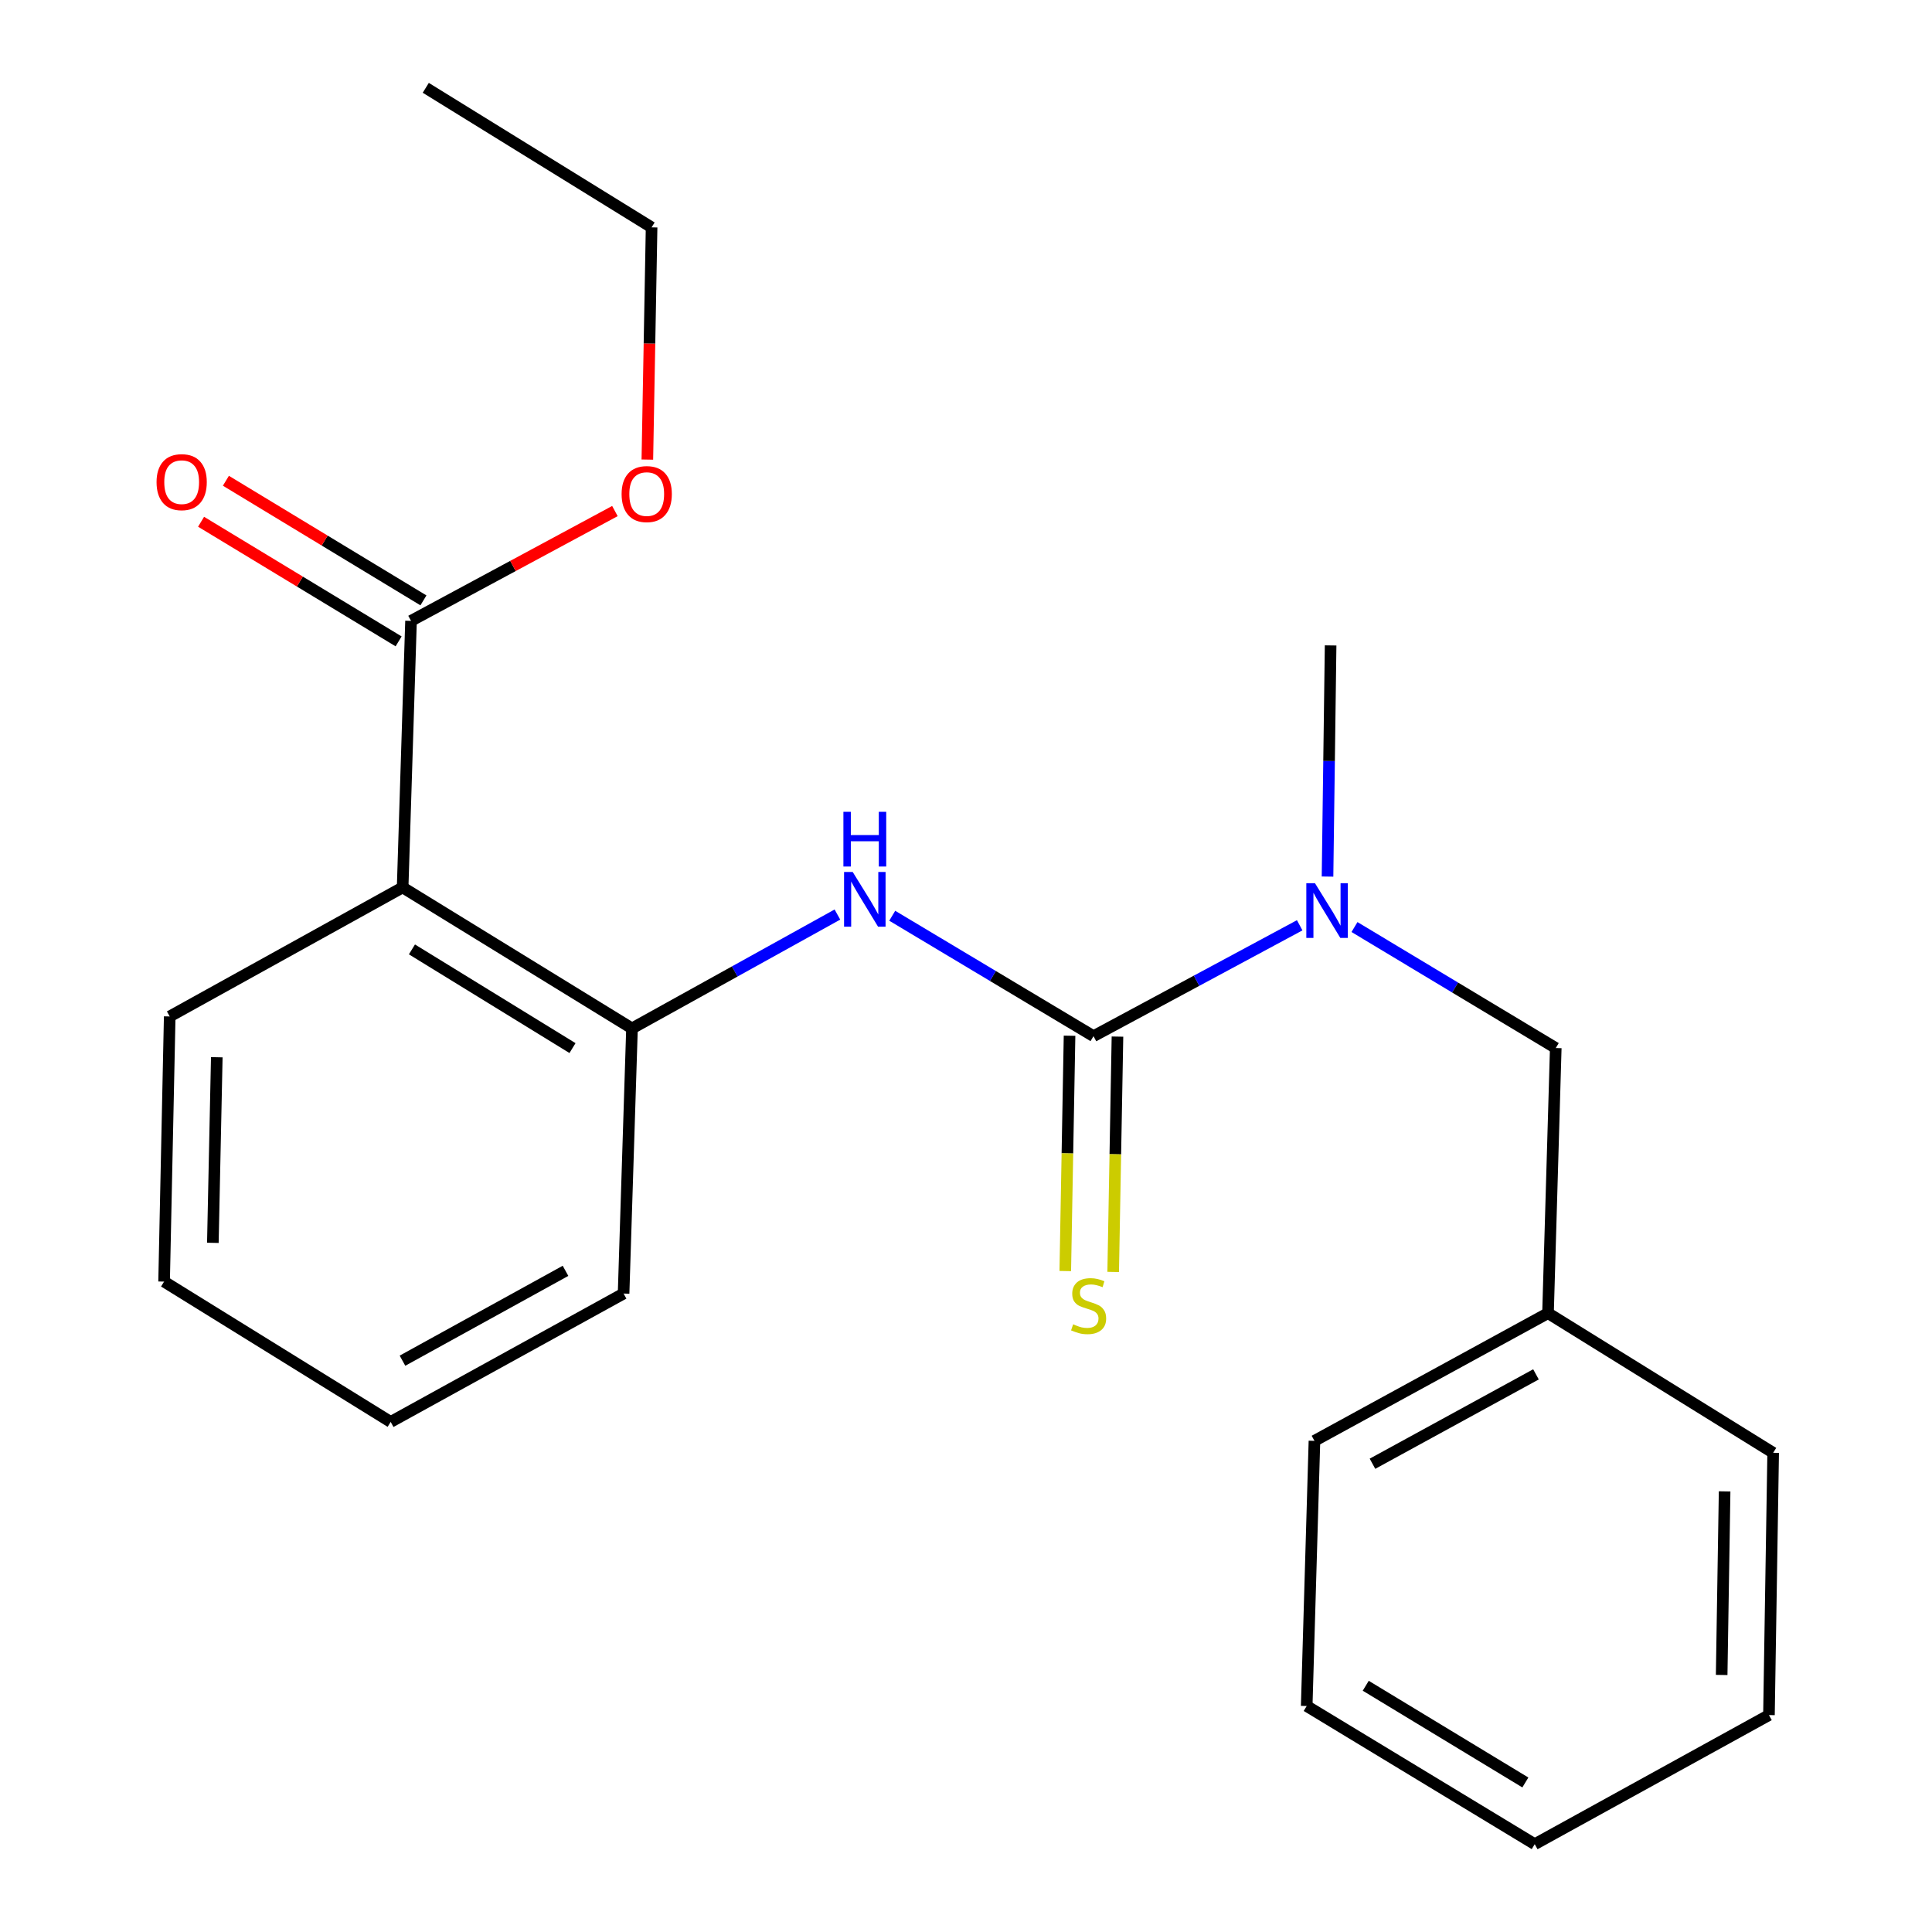 <?xml version='1.0' encoding='iso-8859-1'?>
<svg version='1.1' baseProfile='full'
              xmlns='http://www.w3.org/2000/svg'
                      xmlns:rdkit='http://www.rdkit.org/xml'
                      xmlns:xlink='http://www.w3.org/1999/xlink'
                  xml:space='preserve'
width='1000px' height='1000px' viewBox='0 0 1000 1000'>
<!-- END OF HEADER -->
<rect style='opacity:1.0;fill:#FFFFFF;stroke:none' width='1000' height='1000' x='0' y='0'> </rect>
<path class='bond-1' d='M 565.997,536.315 L 513.906,505.153' style='fill:none;fill-rule:evenodd;stroke:#000000;stroke-width:6px;stroke-linecap:butt;stroke-linejoin:miter;stroke-opacity:1' />
<path class='bond-1' d='M 513.906,505.153 L 461.815,473.992' style='fill:none;fill-rule:evenodd;stroke:#0000FF;stroke-width:6px;stroke-linecap:butt;stroke-linejoin:miter;stroke-opacity:1' />
<path class='bond-4' d='M 565.997,536.315 L 619.357,507.621' style='fill:none;fill-rule:evenodd;stroke:#000000;stroke-width:6px;stroke-linecap:butt;stroke-linejoin:miter;stroke-opacity:1' />
<path class='bond-4' d='M 619.357,507.621 L 672.718,478.927' style='fill:none;fill-rule:evenodd;stroke:#0000FF;stroke-width:6px;stroke-linecap:butt;stroke-linejoin:miter;stroke-opacity:1' />
<path class='bond-5' d='M 553.596,536.089 L 552.488,596.993' style='fill:none;fill-rule:evenodd;stroke:#000000;stroke-width:6px;stroke-linecap:butt;stroke-linejoin:miter;stroke-opacity:1' />
<path class='bond-5' d='M 552.488,596.993 L 551.38,657.898' style='fill:none;fill-rule:evenodd;stroke:#CCCC00;stroke-width:6px;stroke-linecap:butt;stroke-linejoin:miter;stroke-opacity:1' />
<path class='bond-5' d='M 578.398,536.54 L 577.291,597.445' style='fill:none;fill-rule:evenodd;stroke:#000000;stroke-width:6px;stroke-linecap:butt;stroke-linejoin:miter;stroke-opacity:1' />
<path class='bond-5' d='M 577.291,597.445 L 576.183,658.349' style='fill:none;fill-rule:evenodd;stroke:#CCCC00;stroke-width:6px;stroke-linecap:butt;stroke-linejoin:miter;stroke-opacity:1' />
<path class='bond-0' d='M 208.405,459.33 L 327.12,532.304' style='fill:none;fill-rule:evenodd;stroke:#000000;stroke-width:6px;stroke-linecap:butt;stroke-linejoin:miter;stroke-opacity:1' />
<path class='bond-0' d='M 213.222,491.41 L 296.322,542.492' style='fill:none;fill-rule:evenodd;stroke:#000000;stroke-width:6px;stroke-linecap:butt;stroke-linejoin:miter;stroke-opacity:1' />
<path class='bond-3' d='M 208.405,459.33 L 212.746,321.363' style='fill:none;fill-rule:evenodd;stroke:#000000;stroke-width:6px;stroke-linecap:butt;stroke-linejoin:miter;stroke-opacity:1' />
<path class='bond-10' d='M 208.405,459.33 L 87.844,526.116' style='fill:none;fill-rule:evenodd;stroke:#000000;stroke-width:6px;stroke-linecap:butt;stroke-linejoin:miter;stroke-opacity:1' />
<path class='bond-2' d='M 433.442,473.367 L 380.281,502.836' style='fill:none;fill-rule:evenodd;stroke:#0000FF;stroke-width:6px;stroke-linecap:butt;stroke-linejoin:miter;stroke-opacity:1' />
<path class='bond-2' d='M 380.281,502.836 L 327.12,532.304' style='fill:none;fill-rule:evenodd;stroke:#000000;stroke-width:6px;stroke-linecap:butt;stroke-linejoin:miter;stroke-opacity:1' />
<path class='bond-11' d='M 327.12,532.304 L 322.765,669.542' style='fill:none;fill-rule:evenodd;stroke:#000000;stroke-width:6px;stroke-linecap:butt;stroke-linejoin:miter;stroke-opacity:1' />
<path class='bond-7' d='M 219.171,310.753 L 168.048,279.797' style='fill:none;fill-rule:evenodd;stroke:#000000;stroke-width:6px;stroke-linecap:butt;stroke-linejoin:miter;stroke-opacity:1' />
<path class='bond-7' d='M 168.048,279.797 L 116.926,248.841' style='fill:none;fill-rule:evenodd;stroke:#FF0000;stroke-width:6px;stroke-linecap:butt;stroke-linejoin:miter;stroke-opacity:1' />
<path class='bond-7' d='M 206.322,331.973 L 155.199,301.016' style='fill:none;fill-rule:evenodd;stroke:#000000;stroke-width:6px;stroke-linecap:butt;stroke-linejoin:miter;stroke-opacity:1' />
<path class='bond-7' d='M 155.199,301.016 L 104.077,270.06' style='fill:none;fill-rule:evenodd;stroke:#FF0000;stroke-width:6px;stroke-linecap:butt;stroke-linejoin:miter;stroke-opacity:1' />
<path class='bond-8' d='M 212.746,321.363 L 265.512,292.941' style='fill:none;fill-rule:evenodd;stroke:#000000;stroke-width:6px;stroke-linecap:butt;stroke-linejoin:miter;stroke-opacity:1' />
<path class='bond-8' d='M 265.512,292.941 L 318.277,264.52' style='fill:none;fill-rule:evenodd;stroke:#FF0000;stroke-width:6px;stroke-linecap:butt;stroke-linejoin:miter;stroke-opacity:1' />
<path class='bond-6' d='M 701.082,479.838 L 753.171,511.15' style='fill:none;fill-rule:evenodd;stroke:#0000FF;stroke-width:6px;stroke-linecap:butt;stroke-linejoin:miter;stroke-opacity:1' />
<path class='bond-6' d='M 753.171,511.15 L 805.26,542.461' style='fill:none;fill-rule:evenodd;stroke:#000000;stroke-width:6px;stroke-linecap:butt;stroke-linejoin:miter;stroke-opacity:1' />
<path class='bond-12' d='M 687.124,453.715 L 687.923,393.892' style='fill:none;fill-rule:evenodd;stroke:#0000FF;stroke-width:6px;stroke-linecap:butt;stroke-linejoin:miter;stroke-opacity:1' />
<path class='bond-12' d='M 687.923,393.892 L 688.722,334.069' style='fill:none;fill-rule:evenodd;stroke:#000000;stroke-width:6px;stroke-linecap:butt;stroke-linejoin:miter;stroke-opacity:1' />
<path class='bond-9' d='M 805.26,542.461 L 801.249,679.685' style='fill:none;fill-rule:evenodd;stroke:#000000;stroke-width:6px;stroke-linecap:butt;stroke-linejoin:miter;stroke-opacity:1' />
<path class='bond-13' d='M 335.066,237.882 L 336.165,177.783' style='fill:none;fill-rule:evenodd;stroke:#FF0000;stroke-width:6px;stroke-linecap:butt;stroke-linejoin:miter;stroke-opacity:1' />
<path class='bond-13' d='M 336.165,177.783 L 337.263,117.684' style='fill:none;fill-rule:evenodd;stroke:#000000;stroke-width:6px;stroke-linecap:butt;stroke-linejoin:miter;stroke-opacity:1' />
<path class='bond-14' d='M 801.249,679.685 L 680.357,745.781' style='fill:none;fill-rule:evenodd;stroke:#000000;stroke-width:6px;stroke-linecap:butt;stroke-linejoin:miter;stroke-opacity:1' />
<path class='bond-14' d='M 795.016,711.365 L 710.391,757.633' style='fill:none;fill-rule:evenodd;stroke:#000000;stroke-width:6px;stroke-linecap:butt;stroke-linejoin:miter;stroke-opacity:1' />
<path class='bond-15' d='M 801.249,679.685 L 917.787,751.969' style='fill:none;fill-rule:evenodd;stroke:#000000;stroke-width:6px;stroke-linecap:butt;stroke-linejoin:miter;stroke-opacity:1' />
<path class='bond-22' d='M 87.844,526.116 L 84.936,663.354' style='fill:none;fill-rule:evenodd;stroke:#000000;stroke-width:6px;stroke-linecap:butt;stroke-linejoin:miter;stroke-opacity:1' />
<path class='bond-22' d='M 112.209,547.227 L 110.173,643.293' style='fill:none;fill-rule:evenodd;stroke:#000000;stroke-width:6px;stroke-linecap:butt;stroke-linejoin:miter;stroke-opacity:1' />
<path class='bond-17' d='M 322.765,669.542 L 202.217,735.983' style='fill:none;fill-rule:evenodd;stroke:#000000;stroke-width:6px;stroke-linecap:butt;stroke-linejoin:miter;stroke-opacity:1' />
<path class='bond-17' d='M 292.709,657.782 L 208.325,704.291' style='fill:none;fill-rule:evenodd;stroke:#000000;stroke-width:6px;stroke-linecap:butt;stroke-linejoin:miter;stroke-opacity:1' />
<path class='bond-18' d='M 337.263,117.684 L 220.381,45.455' style='fill:none;fill-rule:evenodd;stroke:#000000;stroke-width:6px;stroke-linecap:butt;stroke-linejoin:miter;stroke-opacity:1' />
<path class='bond-20' d='M 680.357,745.781 L 676.346,883.033' style='fill:none;fill-rule:evenodd;stroke:#000000;stroke-width:6px;stroke-linecap:butt;stroke-linejoin:miter;stroke-opacity:1' />
<path class='bond-19' d='M 917.787,751.969 L 915.609,887.718' style='fill:none;fill-rule:evenodd;stroke:#000000;stroke-width:6px;stroke-linecap:butt;stroke-linejoin:miter;stroke-opacity:1' />
<path class='bond-19' d='M 892.656,771.934 L 891.132,866.958' style='fill:none;fill-rule:evenodd;stroke:#000000;stroke-width:6px;stroke-linecap:butt;stroke-linejoin:miter;stroke-opacity:1' />
<path class='bond-16' d='M 84.936,663.354 L 202.217,735.983' style='fill:none;fill-rule:evenodd;stroke:#000000;stroke-width:6px;stroke-linecap:butt;stroke-linejoin:miter;stroke-opacity:1' />
<path class='bond-21' d='M 915.609,887.718 L 794.372,954.545' style='fill:none;fill-rule:evenodd;stroke:#000000;stroke-width:6px;stroke-linecap:butt;stroke-linejoin:miter;stroke-opacity:1' />
<path class='bond-23' d='M 676.346,883.033 L 794.372,954.545' style='fill:none;fill-rule:evenodd;stroke:#000000;stroke-width:6px;stroke-linecap:butt;stroke-linejoin:miter;stroke-opacity:1' />
<path class='bond-23' d='M 706.905,872.543 L 789.523,922.602' style='fill:none;fill-rule:evenodd;stroke:#000000;stroke-width:6px;stroke-linecap:butt;stroke-linejoin:miter;stroke-opacity:1' />
<path  class='atom-2' d='M 441.367 451.345
L 450.647 466.345
Q 451.567 467.825, 453.047 470.505
Q 454.527 473.185, 454.607 473.345
L 454.607 451.345
L 458.367 451.345
L 458.367 479.665
L 454.487 479.665
L 444.527 463.265
Q 443.367 461.345, 442.127 459.145
Q 440.927 456.945, 440.567 456.265
L 440.567 479.665
L 436.887 479.665
L 436.887 451.345
L 441.367 451.345
' fill='#0000FF'/>
<path  class='atom-2' d='M 436.547 420.193
L 440.387 420.193
L 440.387 432.233
L 454.867 432.233
L 454.867 420.193
L 458.707 420.193
L 458.707 448.513
L 454.867 448.513
L 454.867 435.433
L 440.387 435.433
L 440.387 448.513
L 436.547 448.513
L 436.547 420.193
' fill='#0000FF'/>
<path  class='atom-5' d='M 680.629 457.147
L 689.909 472.147
Q 690.829 473.627, 692.309 476.307
Q 693.789 478.987, 693.869 479.147
L 693.869 457.147
L 697.629 457.147
L 697.629 485.467
L 693.749 485.467
L 683.789 469.067
Q 682.629 467.147, 681.389 464.947
Q 680.189 462.747, 679.829 462.067
L 679.829 485.467
L 676.149 485.467
L 676.149 457.147
L 680.629 457.147
' fill='#0000FF'/>
<path  class='atom-6' d='M 555.461 685.449
Q 555.781 685.569, 557.101 686.129
Q 558.421 686.689, 559.861 687.049
Q 561.341 687.369, 562.781 687.369
Q 565.461 687.369, 567.021 686.089
Q 568.581 684.769, 568.581 682.489
Q 568.581 680.929, 567.781 679.969
Q 567.021 679.009, 565.821 678.489
Q 564.621 677.969, 562.621 677.369
Q 560.101 676.609, 558.581 675.889
Q 557.101 675.169, 556.021 673.649
Q 554.981 672.129, 554.981 669.569
Q 554.981 666.009, 557.381 663.809
Q 559.821 661.609, 564.621 661.609
Q 567.901 661.609, 571.621 663.169
L 570.701 666.249
Q 567.301 664.849, 564.741 664.849
Q 561.981 664.849, 560.461 666.009
Q 558.941 667.129, 558.981 669.089
Q 558.981 670.609, 559.741 671.529
Q 560.541 672.449, 561.661 672.969
Q 562.821 673.489, 564.741 674.089
Q 567.301 674.889, 568.821 675.689
Q 570.341 676.489, 571.421 678.129
Q 572.541 679.729, 572.541 682.489
Q 572.541 686.409, 569.901 688.529
Q 567.301 690.609, 562.941 690.609
Q 560.421 690.609, 558.501 690.049
Q 556.621 689.529, 554.381 688.609
L 555.461 685.449
' fill='#CCCC00'/>
<path  class='atom-8' d='M 81.031 249.558
Q 81.031 242.758, 84.391 238.958
Q 87.751 235.158, 94.031 235.158
Q 100.312 235.158, 103.672 238.958
Q 107.032 242.758, 107.032 249.558
Q 107.032 256.438, 103.632 260.358
Q 100.232 264.238, 94.031 264.238
Q 87.791 264.238, 84.391 260.358
Q 81.031 256.478, 81.031 249.558
M 94.031 261.038
Q 98.352 261.038, 100.672 258.158
Q 103.032 255.238, 103.032 249.558
Q 103.032 243.998, 100.672 241.198
Q 98.352 238.358, 94.031 238.358
Q 89.712 238.358, 87.352 241.158
Q 85.031 243.958, 85.031 249.558
Q 85.031 255.278, 87.352 258.158
Q 89.712 261.038, 94.031 261.038
' fill='#FF0000'/>
<path  class='atom-9' d='M 321.741 255.732
Q 321.741 248.932, 325.101 245.132
Q 328.461 241.332, 334.741 241.332
Q 341.021 241.332, 344.381 245.132
Q 347.741 248.932, 347.741 255.732
Q 347.741 262.612, 344.341 266.532
Q 340.941 270.412, 334.741 270.412
Q 328.501 270.412, 325.101 266.532
Q 321.741 262.652, 321.741 255.732
M 334.741 267.212
Q 339.061 267.212, 341.381 264.332
Q 343.741 261.412, 343.741 255.732
Q 343.741 250.172, 341.381 247.372
Q 339.061 244.532, 334.741 244.532
Q 330.421 244.532, 328.061 247.332
Q 325.741 250.132, 325.741 255.732
Q 325.741 261.452, 328.061 264.332
Q 330.421 267.212, 334.741 267.212
' fill='#FF0000'/>
</svg>
